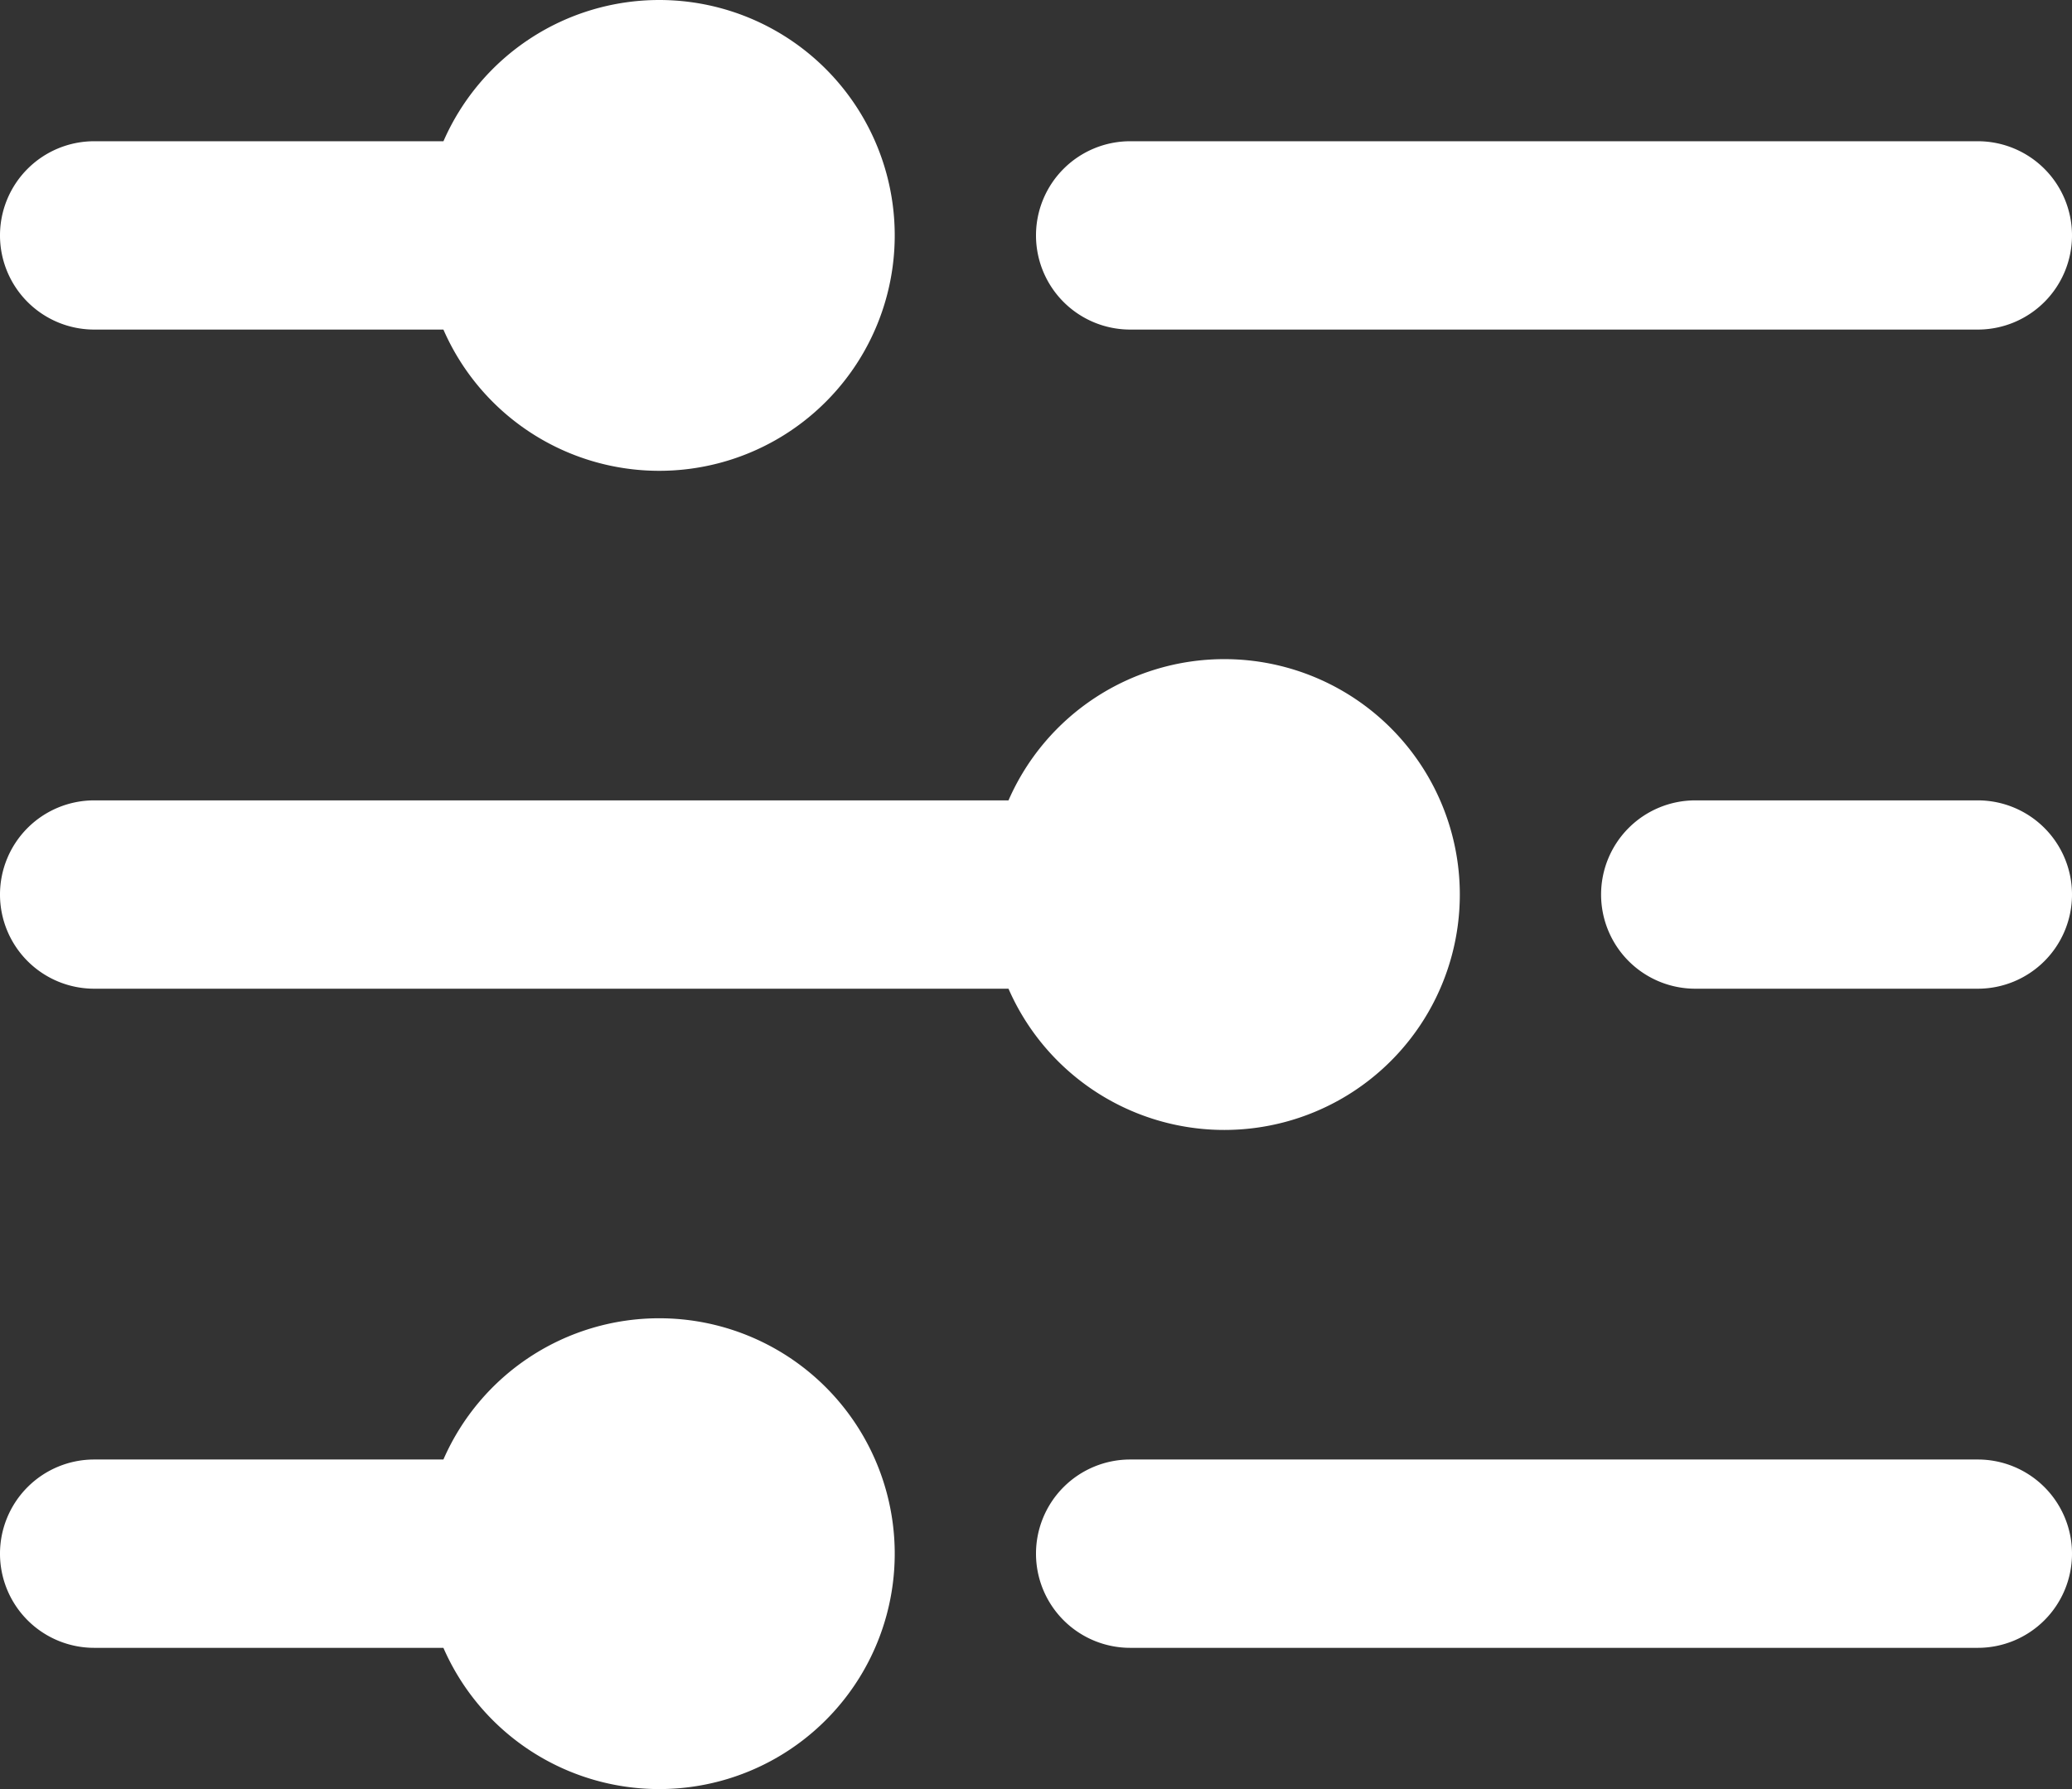 <svg xmlns="http://www.w3.org/2000/svg" width="44" height="38" viewBox="0 0 44 38"><rect x="0" y="0" width="44" height="38" fill="#333333" stroke="none"/><g transform="translate(-664 -6051)"><path d="M-2484.584,9H-2492a2,2,0,0,1-2-2,2,2,0,0,1,2-2h7.416A5,5,0,0,1-2480,2a5,5,0,0,1,5,5,5,5,0,0,1-5,5A5,5,0,0,1-2484.584,9ZM-2470,9a2,2,0,0,1-2-2,2,2,0,0,1,2-2h18a2,2,0,0,1,2,2,2,2,0,0,1-2,2Zm-2.584-14H-2492a2,2,0,0,1-2-2,2,2,0,0,1,2-2h19.416A5,5,0,0,1-2468-12a5,5,0,0,1,5,5,5,5,0,0,1-5,5A5,5,0,0,1-2472.584-5ZM-2458-5a2,2,0,0,1-2-2,2,2,0,0,1,2-2h6a2,2,0,0,1,2,2,2,2,0,0,1-2,2Zm-26.584-14H-2492a2,2,0,0,1-2-2,2,2,0,0,1,2-2h7.417A5,5,0,0,1-2480-26a5,5,0,0,1,5,5,5,5,0,0,1-5,5A5,5,0,0,1-2484.584-19ZM-2470-19a2,2,0,0,1-2-2,2,2,0,0,1,2-2h18a2,2,0,0,1,2,2,2,2,0,0,1-2,2Z" transform="translate(3158 6077)" fill="#fff"/></g></svg>